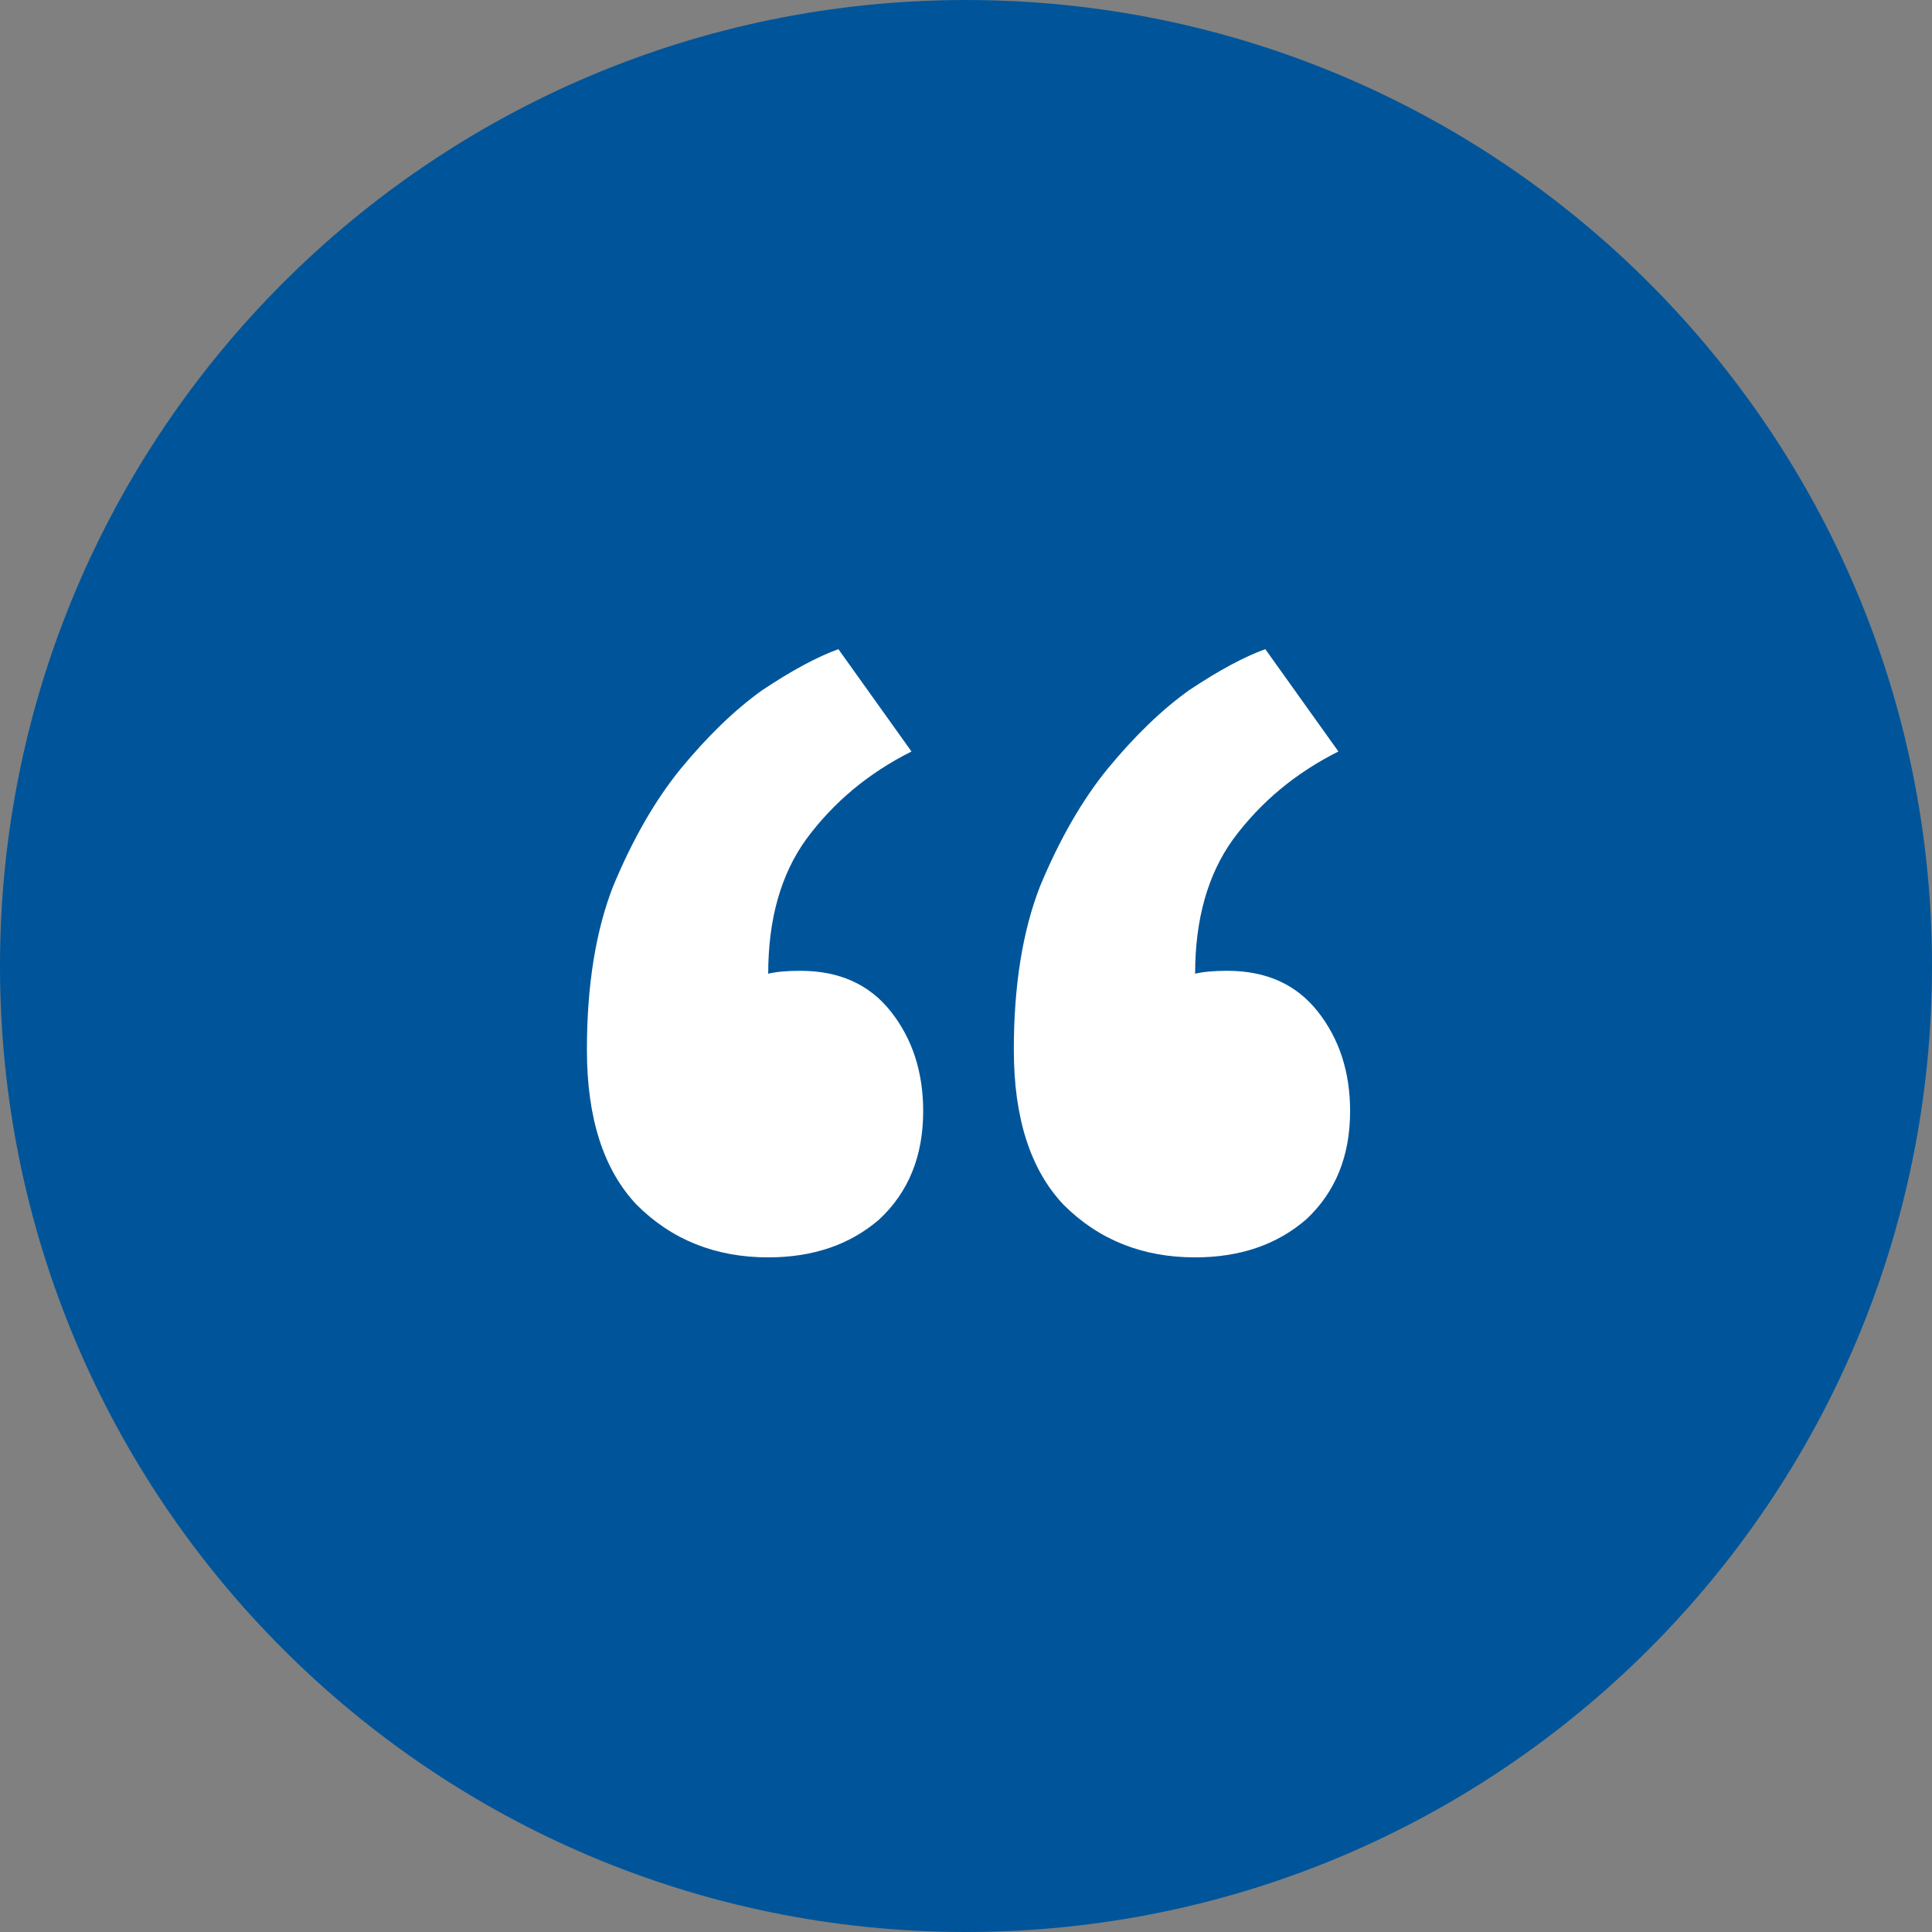 <svg width="37" height="37" viewBox="0 0 37 37" fill="none" xmlns="http://www.w3.org/2000/svg">
<rect x="0" y="0" width="37" height="37" fill="#808080" stroke="none"/>
<g clip-path="url(#clip0_909_439)">
<path d="M18.5 37C28.717 37 37 28.717 37 18.5C37 8.283 28.717 0 18.5 0C8.283 0 0 8.283 0 18.5C0 28.717 8.283 37 18.5 37Z" fill="#00559A"/>
<path d="M25.856 21.28C25.856 22.139 25.576 22.829 25.016 23.352C24.456 23.837 23.747 24.08 22.888 24.08C21.88 24.08 21.04 23.744 20.368 23.072C19.733 22.4 19.416 21.411 19.416 20.104C19.416 18.872 19.584 17.827 19.92 16.968C20.293 16.072 20.723 15.325 21.208 14.728C21.731 14.093 22.253 13.589 22.776 13.216C23.336 12.843 23.821 12.581 24.232 12.432L25.632 14.392C24.811 14.803 24.139 15.363 23.616 16.072C23.131 16.744 22.888 17.603 22.888 18.648C23.037 18.611 23.243 18.592 23.504 18.592C24.251 18.592 24.829 18.853 25.24 19.376C25.651 19.899 25.856 20.533 25.856 21.28ZM17.68 21.28C17.68 22.139 17.4 22.829 16.84 23.352C16.28 23.837 15.571 24.08 14.712 24.08C13.704 24.08 12.864 23.744 12.192 23.072C11.557 22.4 11.24 21.411 11.24 20.104C11.24 18.872 11.408 17.827 11.744 16.968C12.117 16.072 12.547 15.325 13.032 14.728C13.555 14.093 14.077 13.589 14.6 13.216C15.16 12.843 15.645 12.581 16.056 12.432L17.456 14.392C16.635 14.803 15.963 15.363 15.44 16.072C14.955 16.744 14.712 17.603 14.712 18.648C14.861 18.611 15.067 18.592 15.328 18.592C16.075 18.592 16.653 18.853 17.064 19.376C17.475 19.899 17.68 20.533 17.68 21.28Z" fill="white"/>
</g>
<defs>
<clipPath id="clip0_909_439">
<rect width="37" height="37" fill="white"/>
</clipPath>
</defs>
</svg>
